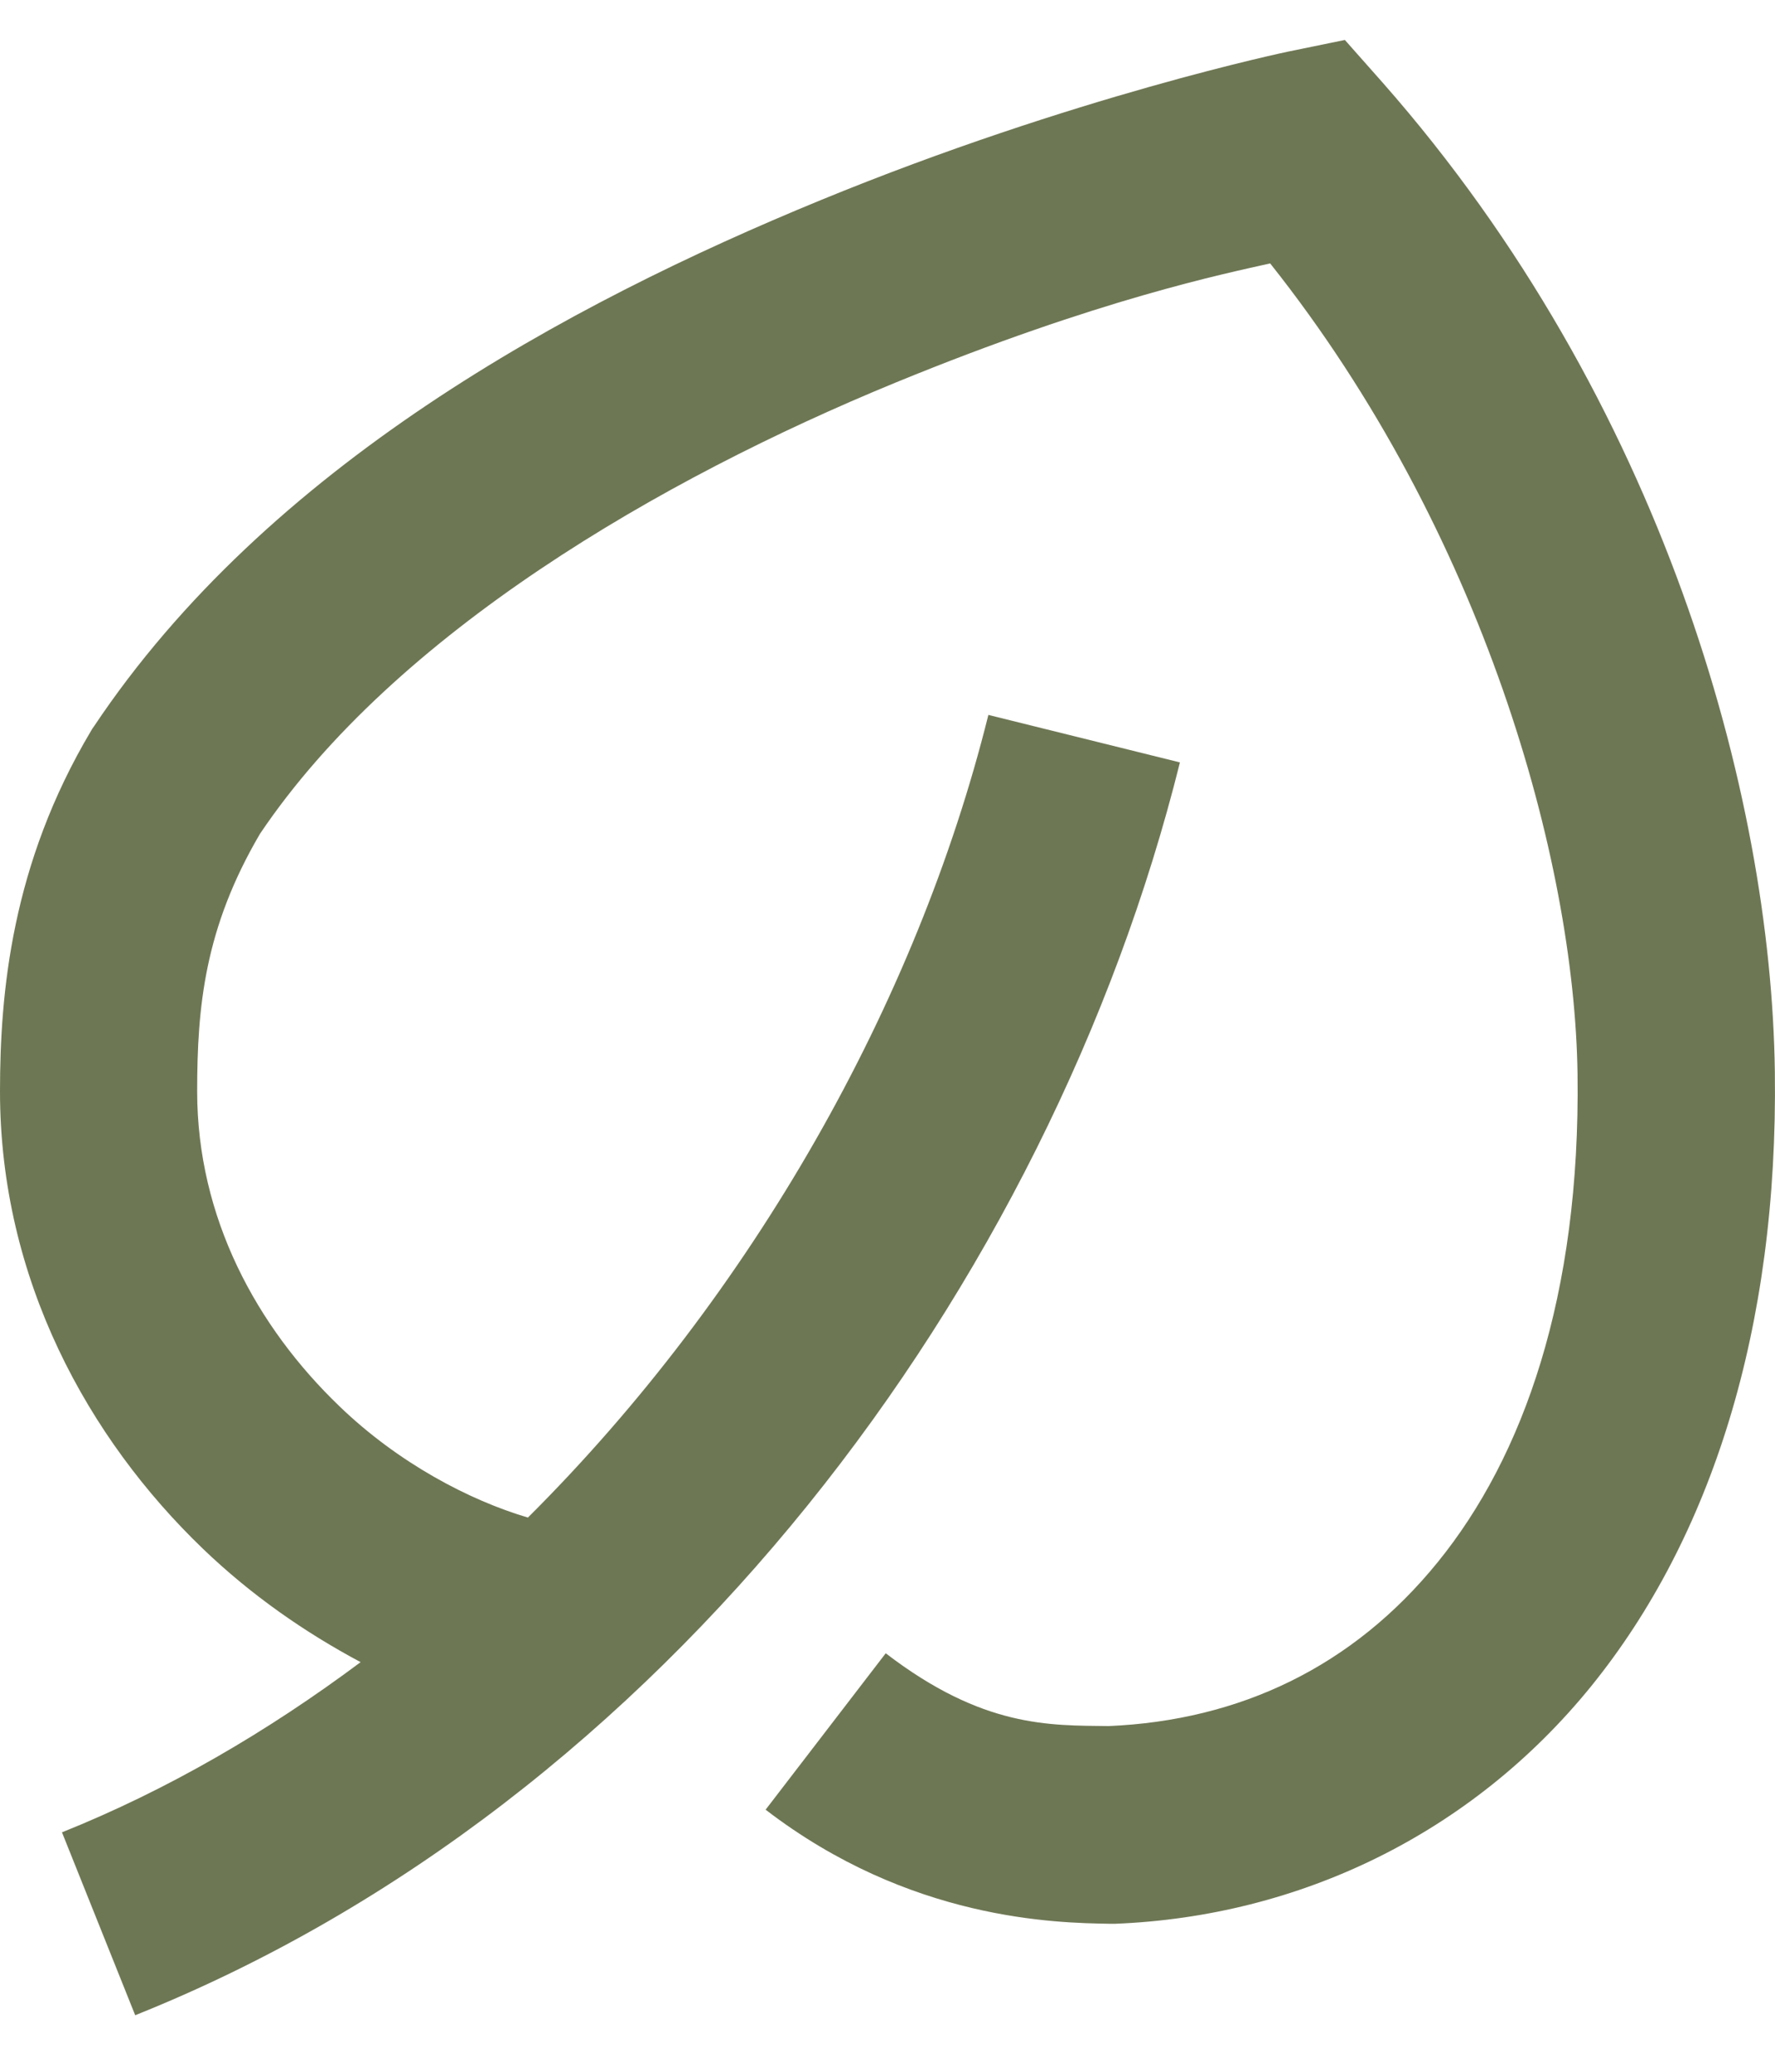 <svg width="12" height="14" viewBox="0 0 12 14" fill="none" xmlns="http://www.w3.org/2000/svg">
<path d="M9.092 0.27L8.712 0.348C8.712 0.348 7.261 0.649 5.547 1.353C3.832 2.057 1.808 3.152 0.635 4.909L0.625 4.923L0.616 4.938C0.078 5.841 0 6.709 0 7.375C0 8.647 0.598 9.722 1.371 10.465C1.7 10.781 2.063 11.032 2.438 11.232C1.808 11.702 1.133 12.096 0.419 12.382L0.914 13.618C4.498 12.185 7.097 8.686 7.977 5.152L6.682 4.831C6.198 6.777 5.084 8.747 3.569 10.255C3.173 10.138 2.694 9.887 2.296 9.504C1.735 8.966 1.333 8.228 1.333 7.375C1.333 6.803 1.383 6.272 1.758 5.634C2.671 4.279 4.465 3.238 6.053 2.586C7.432 2.02 8.292 1.847 8.587 1.78C10.026 3.59 10.646 5.814 10.665 7.26C10.685 8.759 10.298 9.844 9.721 10.555C9.147 11.263 8.382 11.626 7.495 11.664C7.098 11.659 6.646 11.677 5.988 11.172L5.176 12.229C6.151 12.978 7.14 12.994 7.503 13H7.521H7.539C8.782 12.951 9.946 12.394 10.757 11.395C11.567 10.395 12.022 8.983 11.999 7.243C11.974 5.364 11.24 2.708 9.349 0.56L9.092 0.27Z" fill="#6E7754"/>
</svg>
